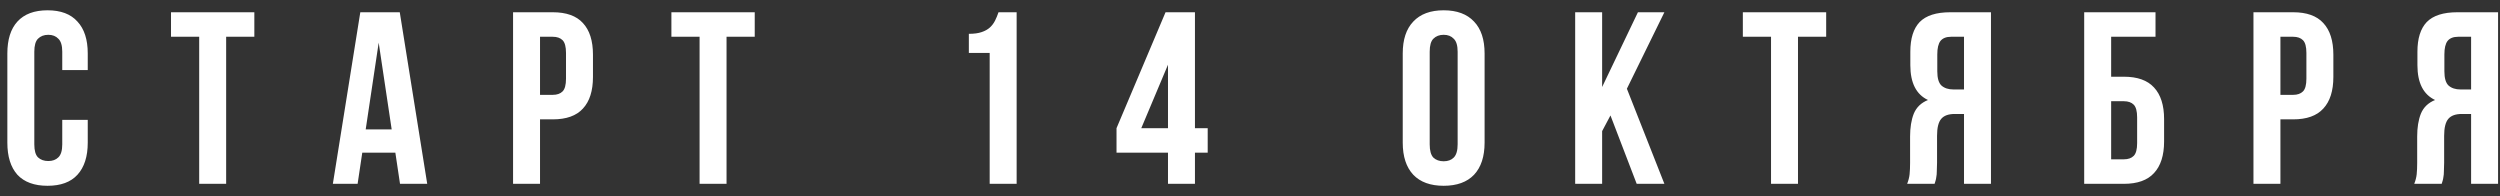 <?xml version="1.0" encoding="UTF-8"?> <svg xmlns="http://www.w3.org/2000/svg" width="204" height="16" viewBox="0 0 204 16" fill="none"><rect x="0" y="0" width="204" height="16" fill="#333333" stroke="none"/><path d="M7.16 9.78V11.64C7.16 12.773 6.88 13.647 6.32 14.26C5.773 14.86 4.96 15.16 3.88 15.16C2.8 15.16 1.98 14.86 1.42 14.26C0.873 13.647 0.6 12.773 0.6 11.64V4.36C0.6 3.227 0.873 2.36 1.42 1.76C1.98 1.147 2.8 0.84 3.88 0.84C4.96 0.84 5.773 1.147 6.32 1.76C6.88 2.36 7.16 3.227 7.16 4.36V5.72H5.08V4.22C5.08 3.713 4.973 3.36 4.76 3.16C4.56 2.947 4.287 2.84 3.94 2.84C3.593 2.84 3.313 2.947 3.1 3.16C2.9 3.36 2.8 3.713 2.8 4.22V11.78C2.8 12.287 2.9 12.64 3.1 12.84C3.313 13.04 3.593 13.14 3.94 13.14C4.287 13.14 4.56 13.04 4.76 12.84C4.973 12.64 5.08 12.287 5.08 11.78V9.78H7.16ZM13.954 1H20.754V3H18.454V15H16.254V3H13.954V1ZM34.861 15H32.641L32.261 12.46H29.561L29.181 15H27.161L29.401 1H32.621L34.861 15ZM29.841 10.56H31.961L30.901 3.48L29.841 10.56ZM45.106 1C46.213 1 47.033 1.293 47.566 1.88C48.113 2.467 48.386 3.327 48.386 4.46V6.28C48.386 7.413 48.113 8.273 47.566 8.86C47.033 9.447 46.213 9.74 45.106 9.74H44.066V15H41.866V1H45.106ZM44.066 3V7.74H45.106C45.453 7.74 45.72 7.647 45.906 7.46C46.093 7.273 46.186 6.927 46.186 6.42V4.32C46.186 3.813 46.093 3.467 45.906 3.28C45.72 3.093 45.453 3 45.106 3H44.066ZM54.786 1H61.586V3H59.286V15H57.086V3H54.786V1ZM79.058 2.76C79.485 2.76 79.832 2.713 80.098 2.62C80.378 2.527 80.605 2.4 80.778 2.24C80.952 2.08 81.092 1.893 81.198 1.68C81.305 1.467 81.398 1.24 81.478 1H82.958V15H80.758V4.32H79.058V2.76ZM91.108 10.46L95.108 1H97.508V10.46H98.548V12.46H97.508V15H95.308V12.46H91.108V10.46ZM95.308 10.46V5.28L93.128 10.46H95.308ZM116.663 11.78C116.663 12.287 116.763 12.647 116.963 12.86C117.177 13.06 117.457 13.16 117.803 13.16C118.15 13.16 118.423 13.06 118.623 12.86C118.837 12.647 118.943 12.287 118.943 11.78V4.22C118.943 3.713 118.837 3.36 118.623 3.16C118.423 2.947 118.15 2.84 117.803 2.84C117.457 2.84 117.177 2.947 116.963 3.16C116.763 3.36 116.663 3.713 116.663 4.22V11.78ZM114.463 4.36C114.463 3.227 114.75 2.36 115.323 1.76C115.897 1.147 116.723 0.84 117.803 0.84C118.883 0.84 119.71 1.147 120.283 1.76C120.857 2.36 121.143 3.227 121.143 4.36V11.64C121.143 12.773 120.857 13.647 120.283 14.26C119.71 14.86 118.883 15.16 117.803 15.16C116.723 15.16 115.897 14.86 115.323 14.26C114.75 13.647 114.463 12.773 114.463 11.64V4.36ZM131.414 9.42L130.734 10.7V15H128.534V1H130.734V7.1L133.654 1H135.814L132.754 7.24L135.814 15H133.554L131.414 9.42ZM142.216 1H149.016V3H146.716V15H144.516V3H142.216V1ZM159.203 3C158.816 3 158.529 3.113 158.343 3.34C158.169 3.567 158.083 3.933 158.083 4.44V5.82C158.083 6.38 158.196 6.767 158.423 6.98C158.663 7.193 158.989 7.3 159.403 7.3H160.263V3H159.203ZM155.623 15C155.729 14.733 155.796 14.473 155.823 14.22C155.849 13.953 155.863 13.647 155.863 13.3V11.14C155.863 10.407 155.963 9.787 156.163 9.28C156.376 8.76 156.763 8.387 157.323 8.16C156.363 7.707 155.883 6.76 155.883 5.32V4.22C155.883 3.14 156.136 2.333 156.643 1.8C157.163 1.267 157.996 1 159.143 1H162.463V15H160.263V9.3H159.503C158.996 9.3 158.629 9.433 158.403 9.7C158.176 9.967 158.063 10.427 158.063 11.08V13.28C158.063 13.56 158.056 13.793 158.043 13.98C158.043 14.167 158.029 14.32 158.003 14.44C157.989 14.56 157.969 14.66 157.943 14.74C157.916 14.82 157.889 14.907 157.863 15H155.623ZM172.27 6.26H173.31C174.416 6.26 175.236 6.553 175.77 7.14C176.316 7.727 176.59 8.587 176.59 9.72V11.54C176.59 12.673 176.316 13.533 175.77 14.12C175.236 14.707 174.416 15 173.31 15H170.07V1H175.89V3H172.27V6.26ZM173.31 13C173.656 13 173.923 12.907 174.11 12.72C174.296 12.533 174.39 12.187 174.39 11.68V9.58C174.39 9.073 174.296 8.727 174.11 8.54C173.923 8.353 173.656 8.26 173.31 8.26H172.27V13H173.31ZM187.122 1C188.229 1 189.049 1.293 189.582 1.88C190.129 2.467 190.402 3.327 190.402 4.46V6.28C190.402 7.413 190.129 8.273 189.582 8.86C189.049 9.447 188.229 9.74 187.122 9.74H186.082V15H183.882V1H187.122ZM186.082 3V7.74H187.122C187.469 7.74 187.735 7.647 187.922 7.46C188.109 7.273 188.202 6.927 188.202 6.42V4.32C188.202 3.813 188.109 3.467 187.922 3.28C187.735 3.093 187.469 3 187.122 3H186.082ZM200.582 3C200.195 3 199.908 3.113 199.722 3.34C199.548 3.567 199.462 3.933 199.462 4.44V5.82C199.462 6.38 199.575 6.767 199.802 6.98C200.042 7.193 200.368 7.3 200.782 7.3H201.642V3H200.582ZM197.002 15C197.108 14.733 197.175 14.473 197.202 14.22C197.228 13.953 197.242 13.647 197.242 13.3V11.14C197.242 10.407 197.342 9.787 197.542 9.28C197.755 8.76 198.142 8.387 198.702 8.16C197.742 7.707 197.262 6.76 197.262 5.32V4.22C197.262 3.14 197.515 2.333 198.022 1.8C198.542 1.267 199.375 1 200.522 1H203.842V15H201.642V9.3H200.882C200.375 9.3 200.008 9.433 199.782 9.7C199.555 9.967 199.442 10.427 199.442 11.08V13.28C199.442 13.56 199.435 13.793 199.422 13.98C199.422 14.167 199.408 14.32 199.382 14.44C199.368 14.56 199.348 14.66 199.322 14.74C199.295 14.82 199.268 14.907 199.242 15H197.002Z" fill="white"></path></svg> 